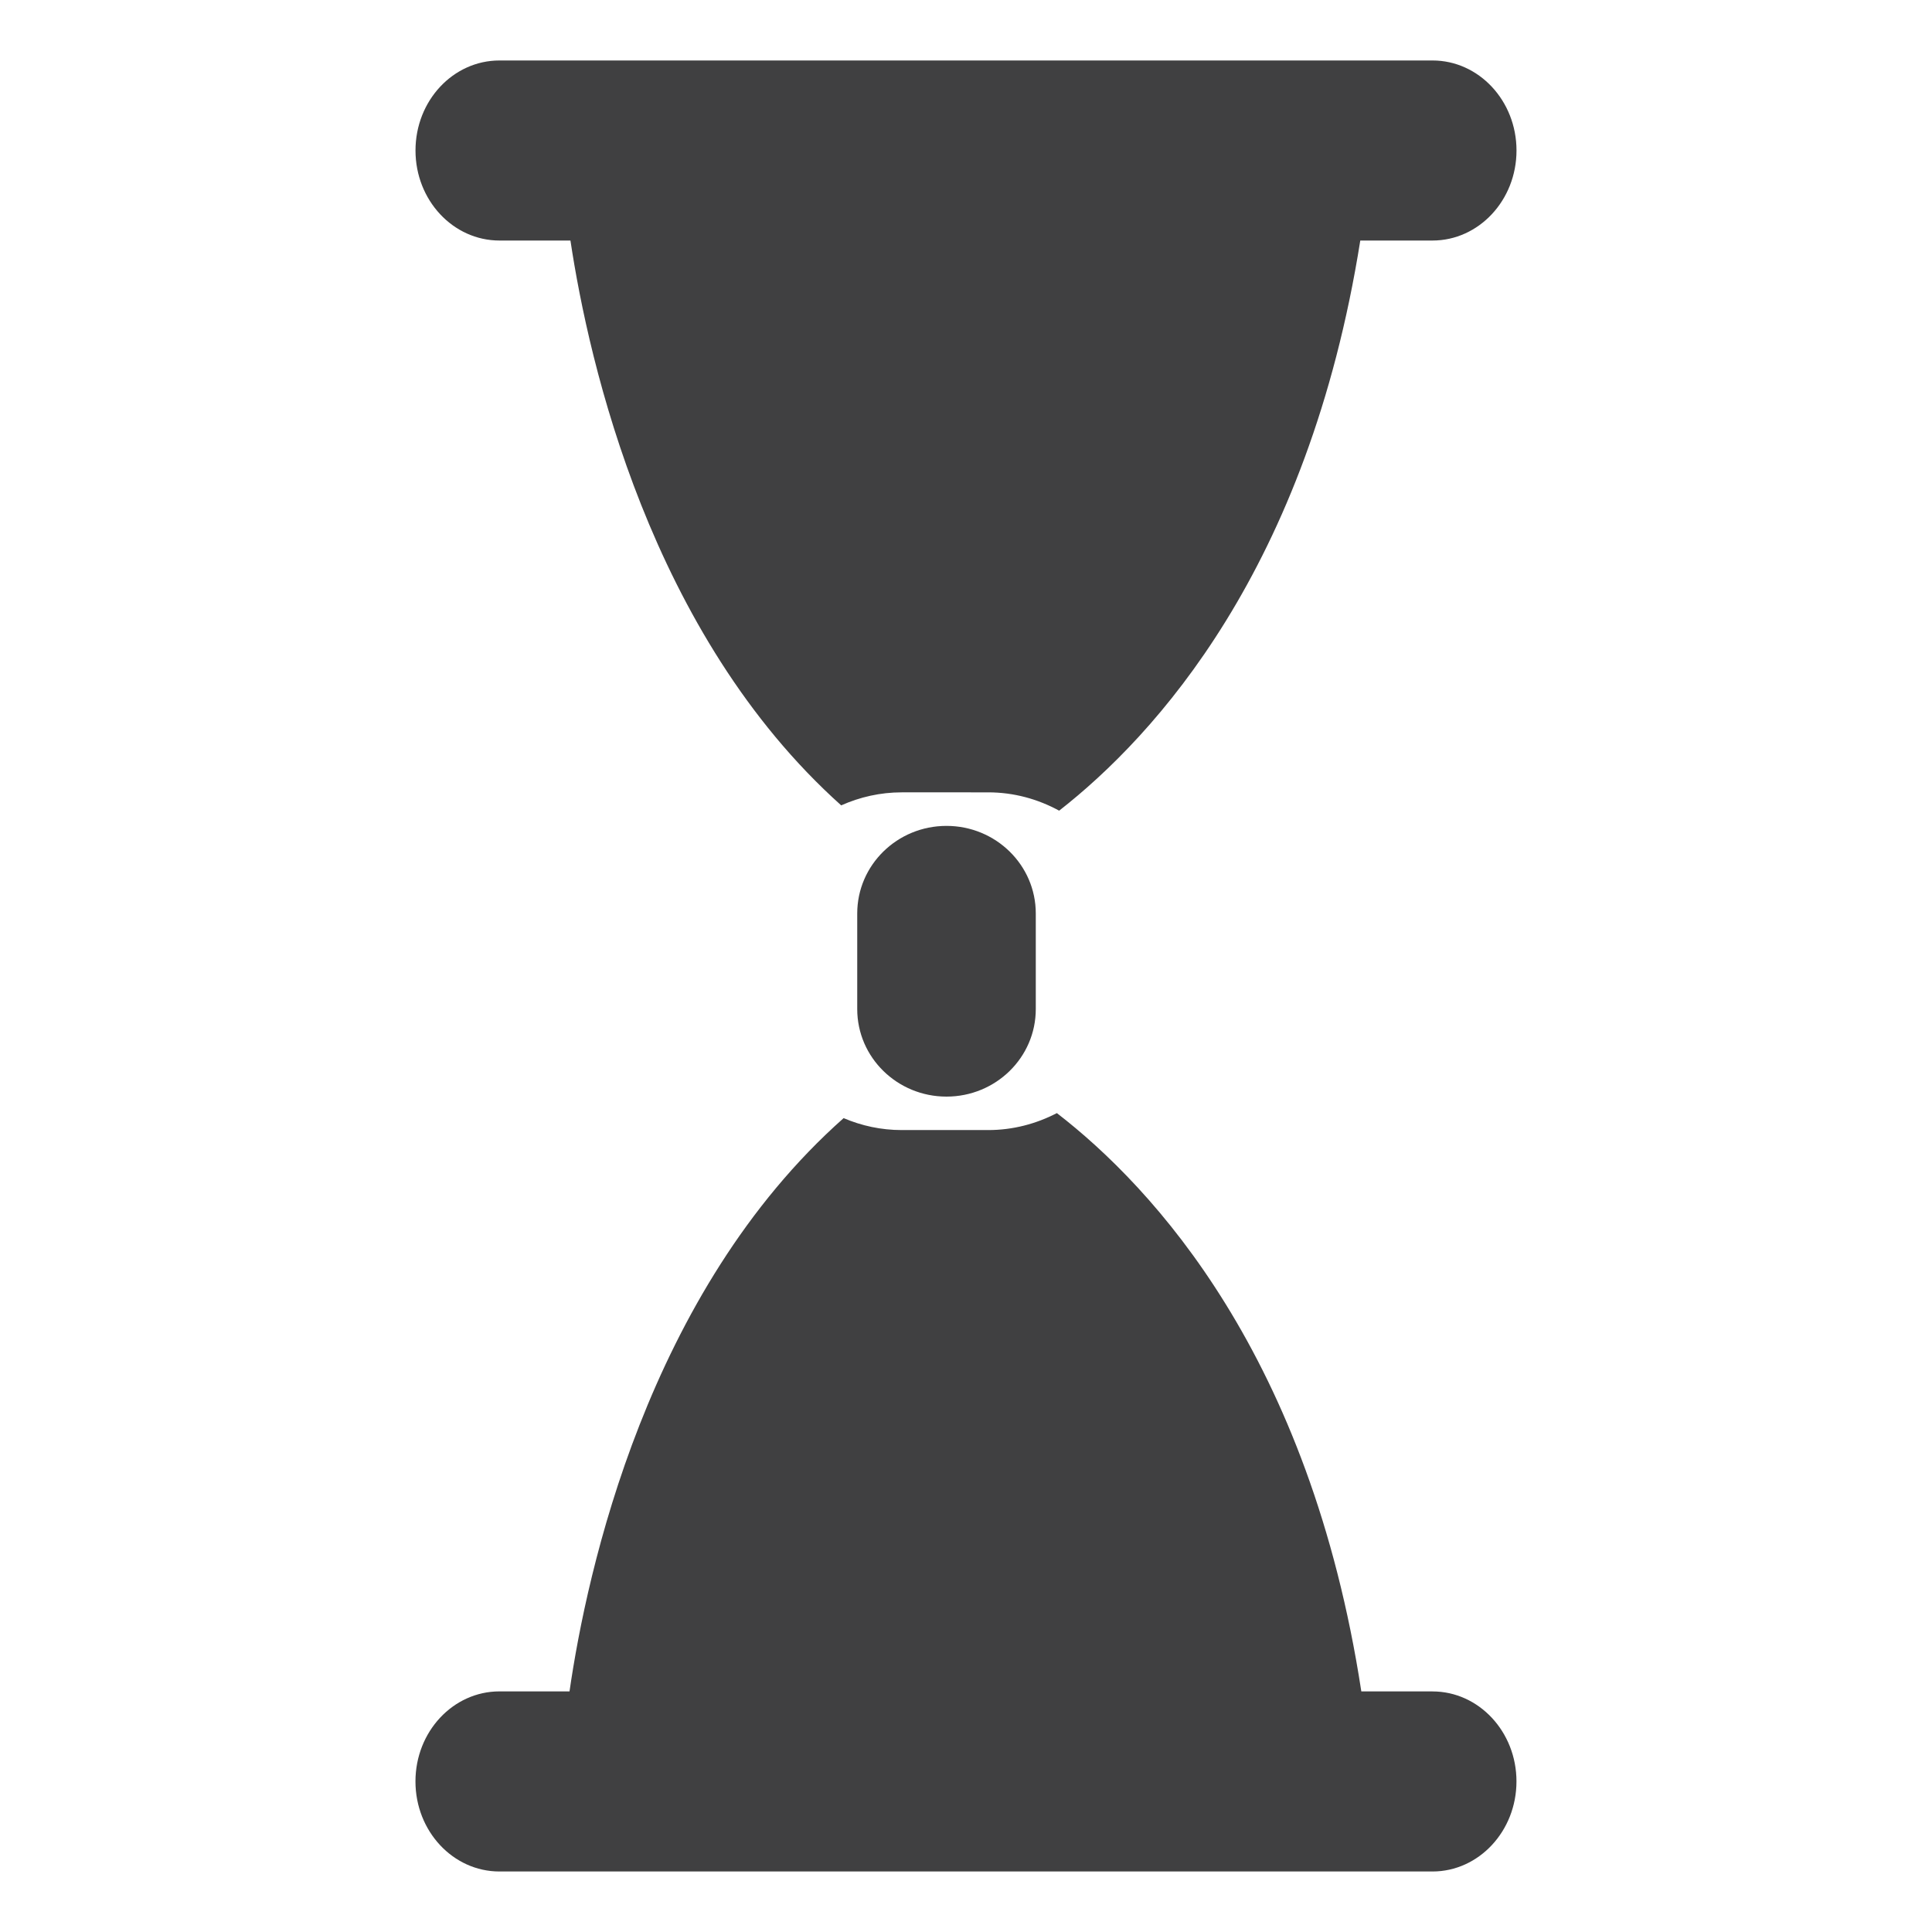 <?xml version="1.0" encoding="utf-8"?>
<!-- Generator: Adobe Illustrator 15.0.0, SVG Export Plug-In . SVG Version: 6.00 Build 0)  -->
<!DOCTYPE svg PUBLIC "-//W3C//DTD SVG 1.1//EN" "http://www.w3.org/Graphics/SVG/1.1/DTD/svg11.dtd">
<svg version="1.1" id="Layer_1" xmlns="http://www.w3.org/2000/svg" xmlns:xlink="http://www.w3.org/1999/xlink" x="0px" y="0px"
	 width="50px" height="50px" viewBox="0 0 50 50" enable-background="new 0 0 50 50" xml:space="preserve">
<g>
	<g>
		<path fill-rule="evenodd" clip-rule="evenodd" fill="#404041" d="M25.575,20.506c0.662,0,1.283,0.173,1.836,0.474
			c2.476-1.935,6.445-6.261,7.793-14.755h1.869c1.199,0,2.174-1.044,2.174-2.33c0-1.288-0.975-2.33-2.174-2.33H12.927
			c-1.202,0-2.174,1.042-2.174,2.33c0,1.286,0.972,2.33,2.174,2.33h1.836c0.477,3.171,2.067,10.194,7.007,14.618
			c0.483-0.216,1.013-0.337,1.566-0.337H25.575z"/>
		<path fill-rule="evenodd" clip-rule="evenodd" fill="#404041" d="M37.073,43.774h-1.842c-1.33-8.674-5.391-13.047-7.879-14.967
			c-0.539,0.279-1.139,0.439-1.777,0.439h-2.239c-0.531,0-1.036-0.11-1.503-0.309c-5.077,4.501-6.646,11.737-7.094,14.836h-1.813
			c-1.202,0-2.174,1.045-2.174,2.33c0,1.287,0.972,2.331,2.174,2.331h24.146c1.199,0,2.174-1.044,2.174-2.331
			C39.247,44.819,38.272,43.774,37.073,43.774z"/>
	</g>
	<path fill-rule="evenodd" clip-rule="evenodd" fill="#404041" d="M26.806,26.114c0,1.254-1.035,2.266-2.311,2.266l0,0
		c-1.274,0-2.31-1.012-2.31-2.266v-2.473c0-1.254,1.035-2.267,2.31-2.267l0,0c1.275,0,2.311,1.013,2.311,2.267V26.114z"/>
</g>
</svg>

